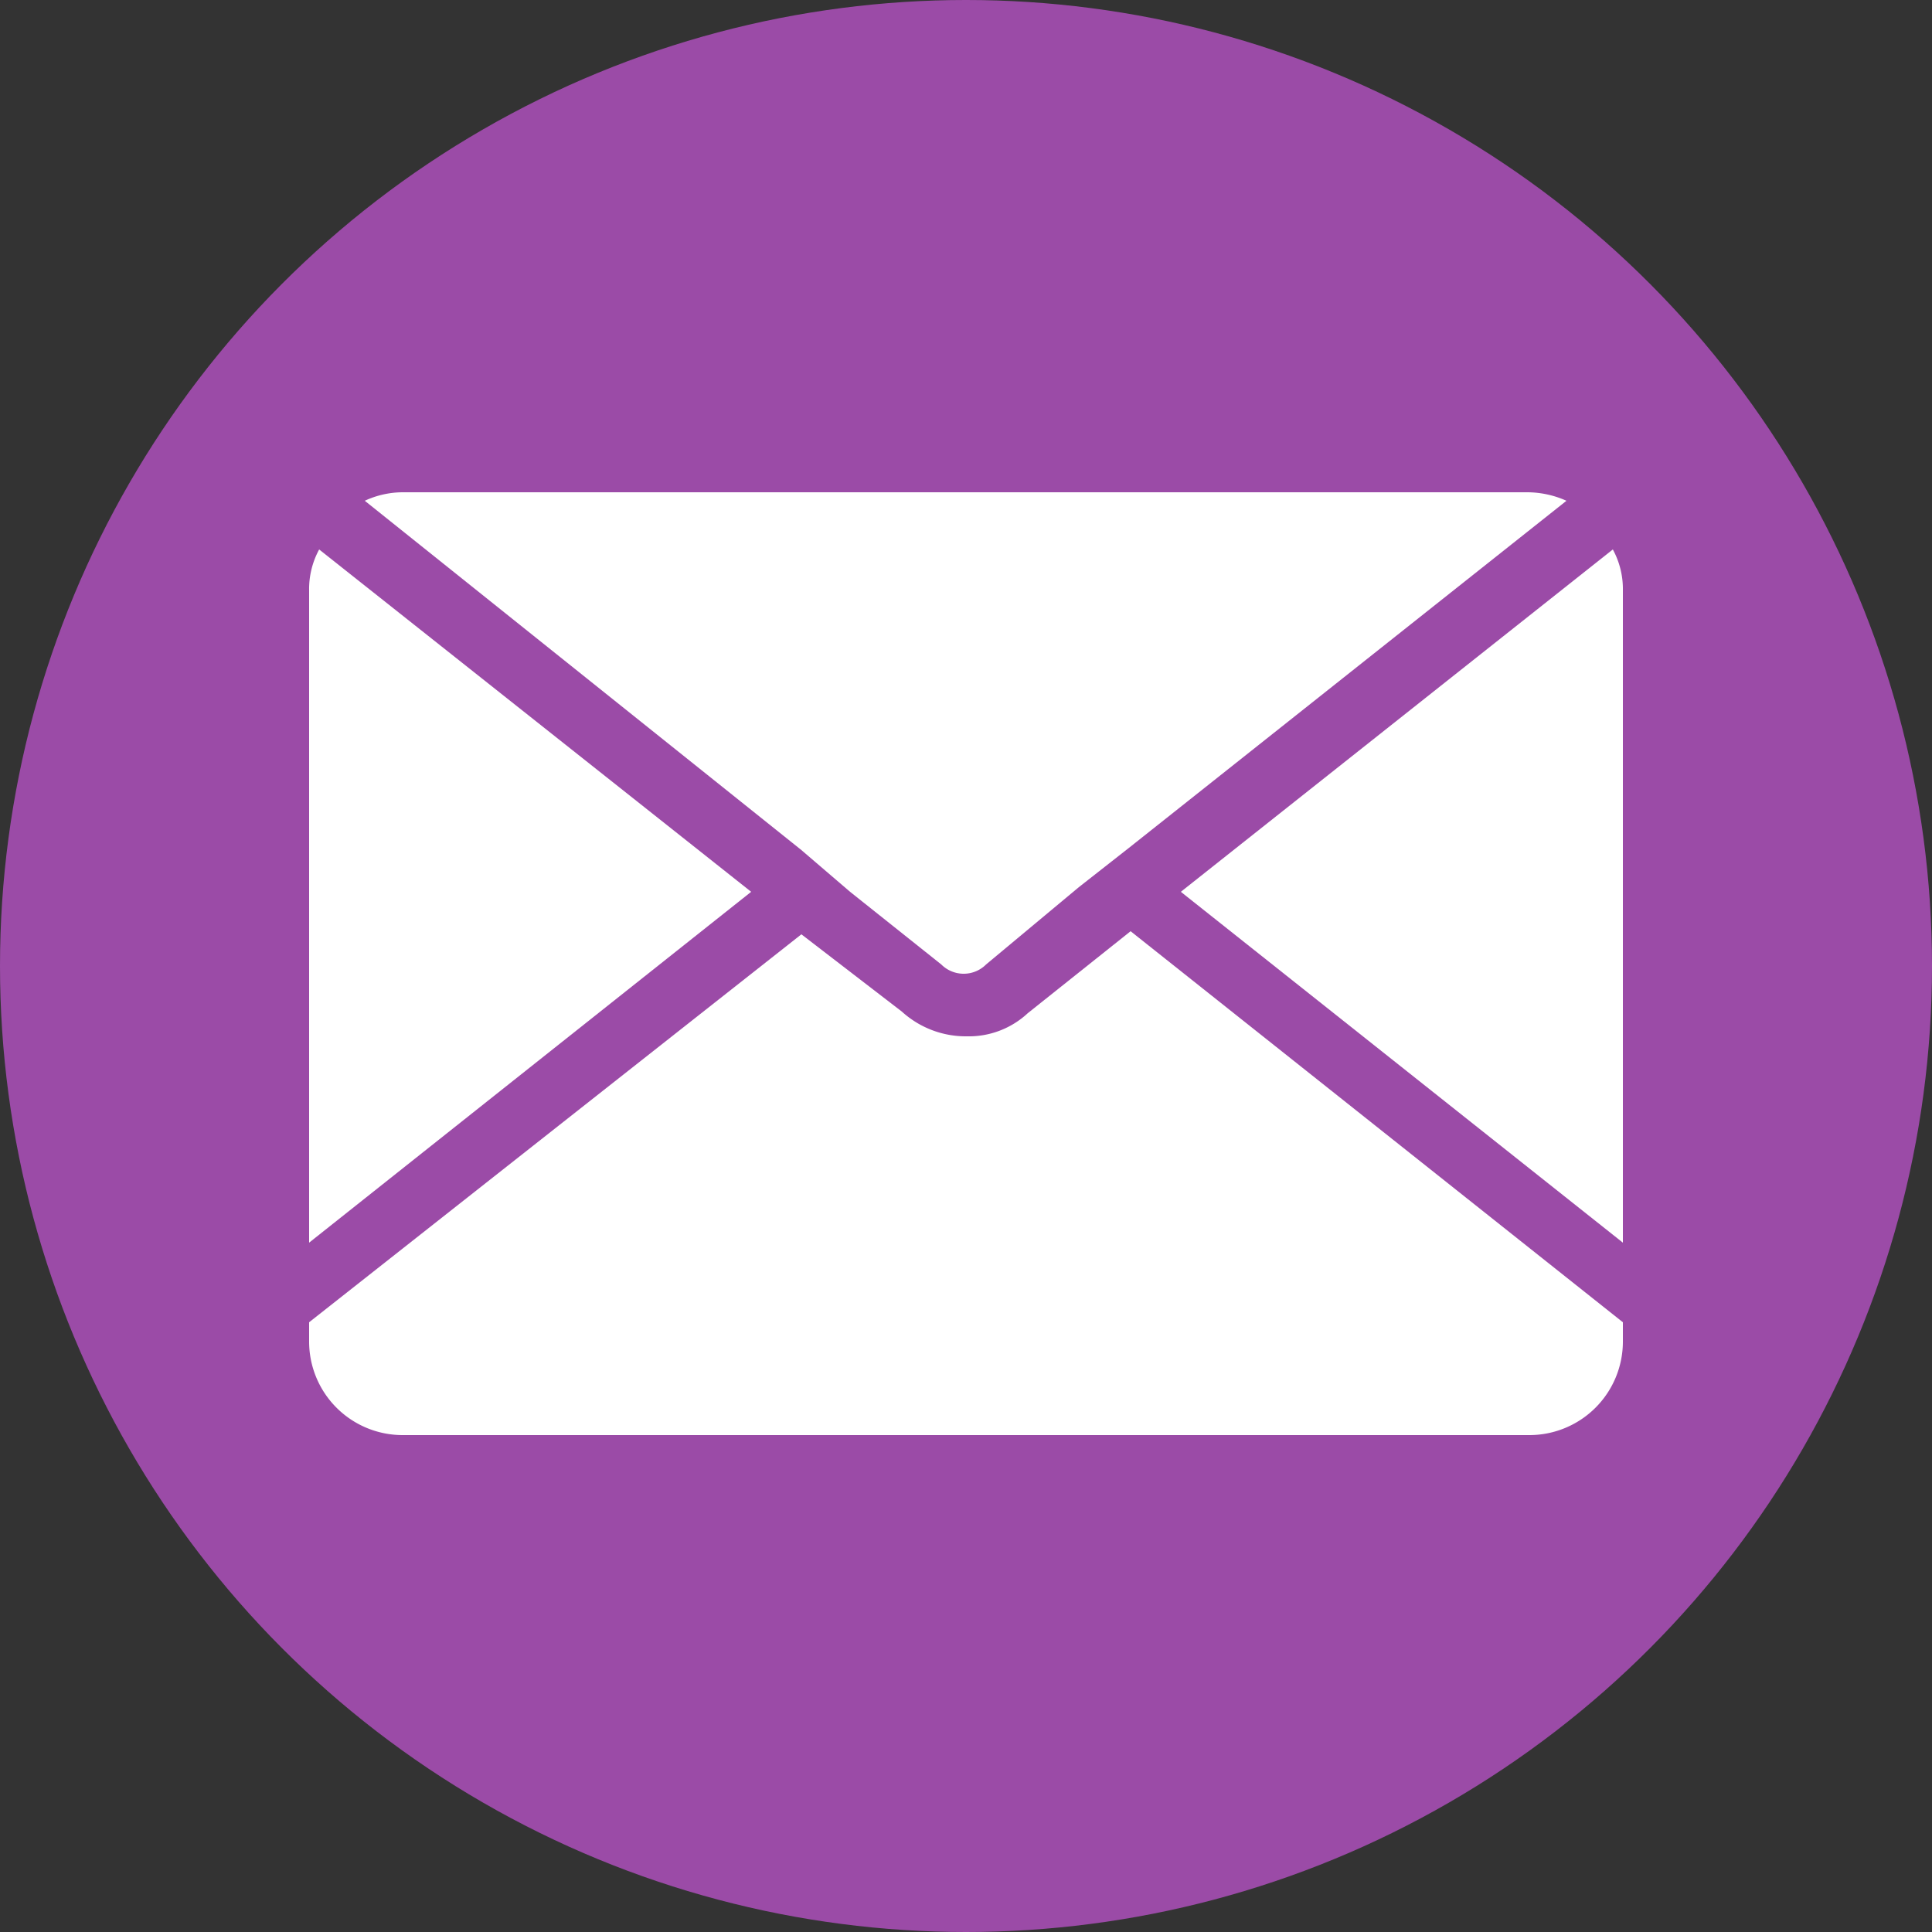 <?xml version="1.0" encoding="UTF-8" standalone="no"?><svg xmlns="http://www.w3.org/2000/svg" xmlns:xlink="http://www.w3.org/1999/xlink" fill="#000000" height="25" preserveAspectRatio="xMidYMid meet" version="1" viewBox="0.0 0.0 25.0 25.0" width="25" zoomAndPan="magnify"><rect x="0.0" y="0.0" width="25.0" height="25.0" fill="#333333" stroke="none"/><g data-name="Layer 18"><g id="change1_1"><circle cx="12.5" cy="12.5" fill="#9b4ba7" r="12.5"/></g><g id="change2_1"><path d="M20.87,7.11l-5.59,4.43L21,16.08V7.64A1.07,1.07,0,0,0,20.87,7.11Z" fill="#ffffff"/></g><g id="change2_2"><path d="M4.13,7.11A1.07,1.07,0,0,0,4,7.64v8.44l5.72-4.54Z" fill="#ffffff"/></g><g id="change2_3"><path d="M13.3,13.11a1.12,1.12,0,0,1-.79.3,1.23,1.23,0,0,1-.84-.32l-1.3-1L4,17.11v.25a1.21,1.21,0,0,0,1.21,1.21H19.79A1.21,1.21,0,0,0,21,17.36v-.25l-6.37-5.06Z" fill="#ffffff"/></g><g id="change2_4"><path d="M11,11.54l1.18.94a.41.41,0,0,0,.58,0l1.2-1,.65-.51,5.66-4.49a1.25,1.25,0,0,0-.5-.11H5.21a1.17,1.17,0,0,0-.49.11L10.37,11Z" fill="#ffffff"/></g></g></svg>